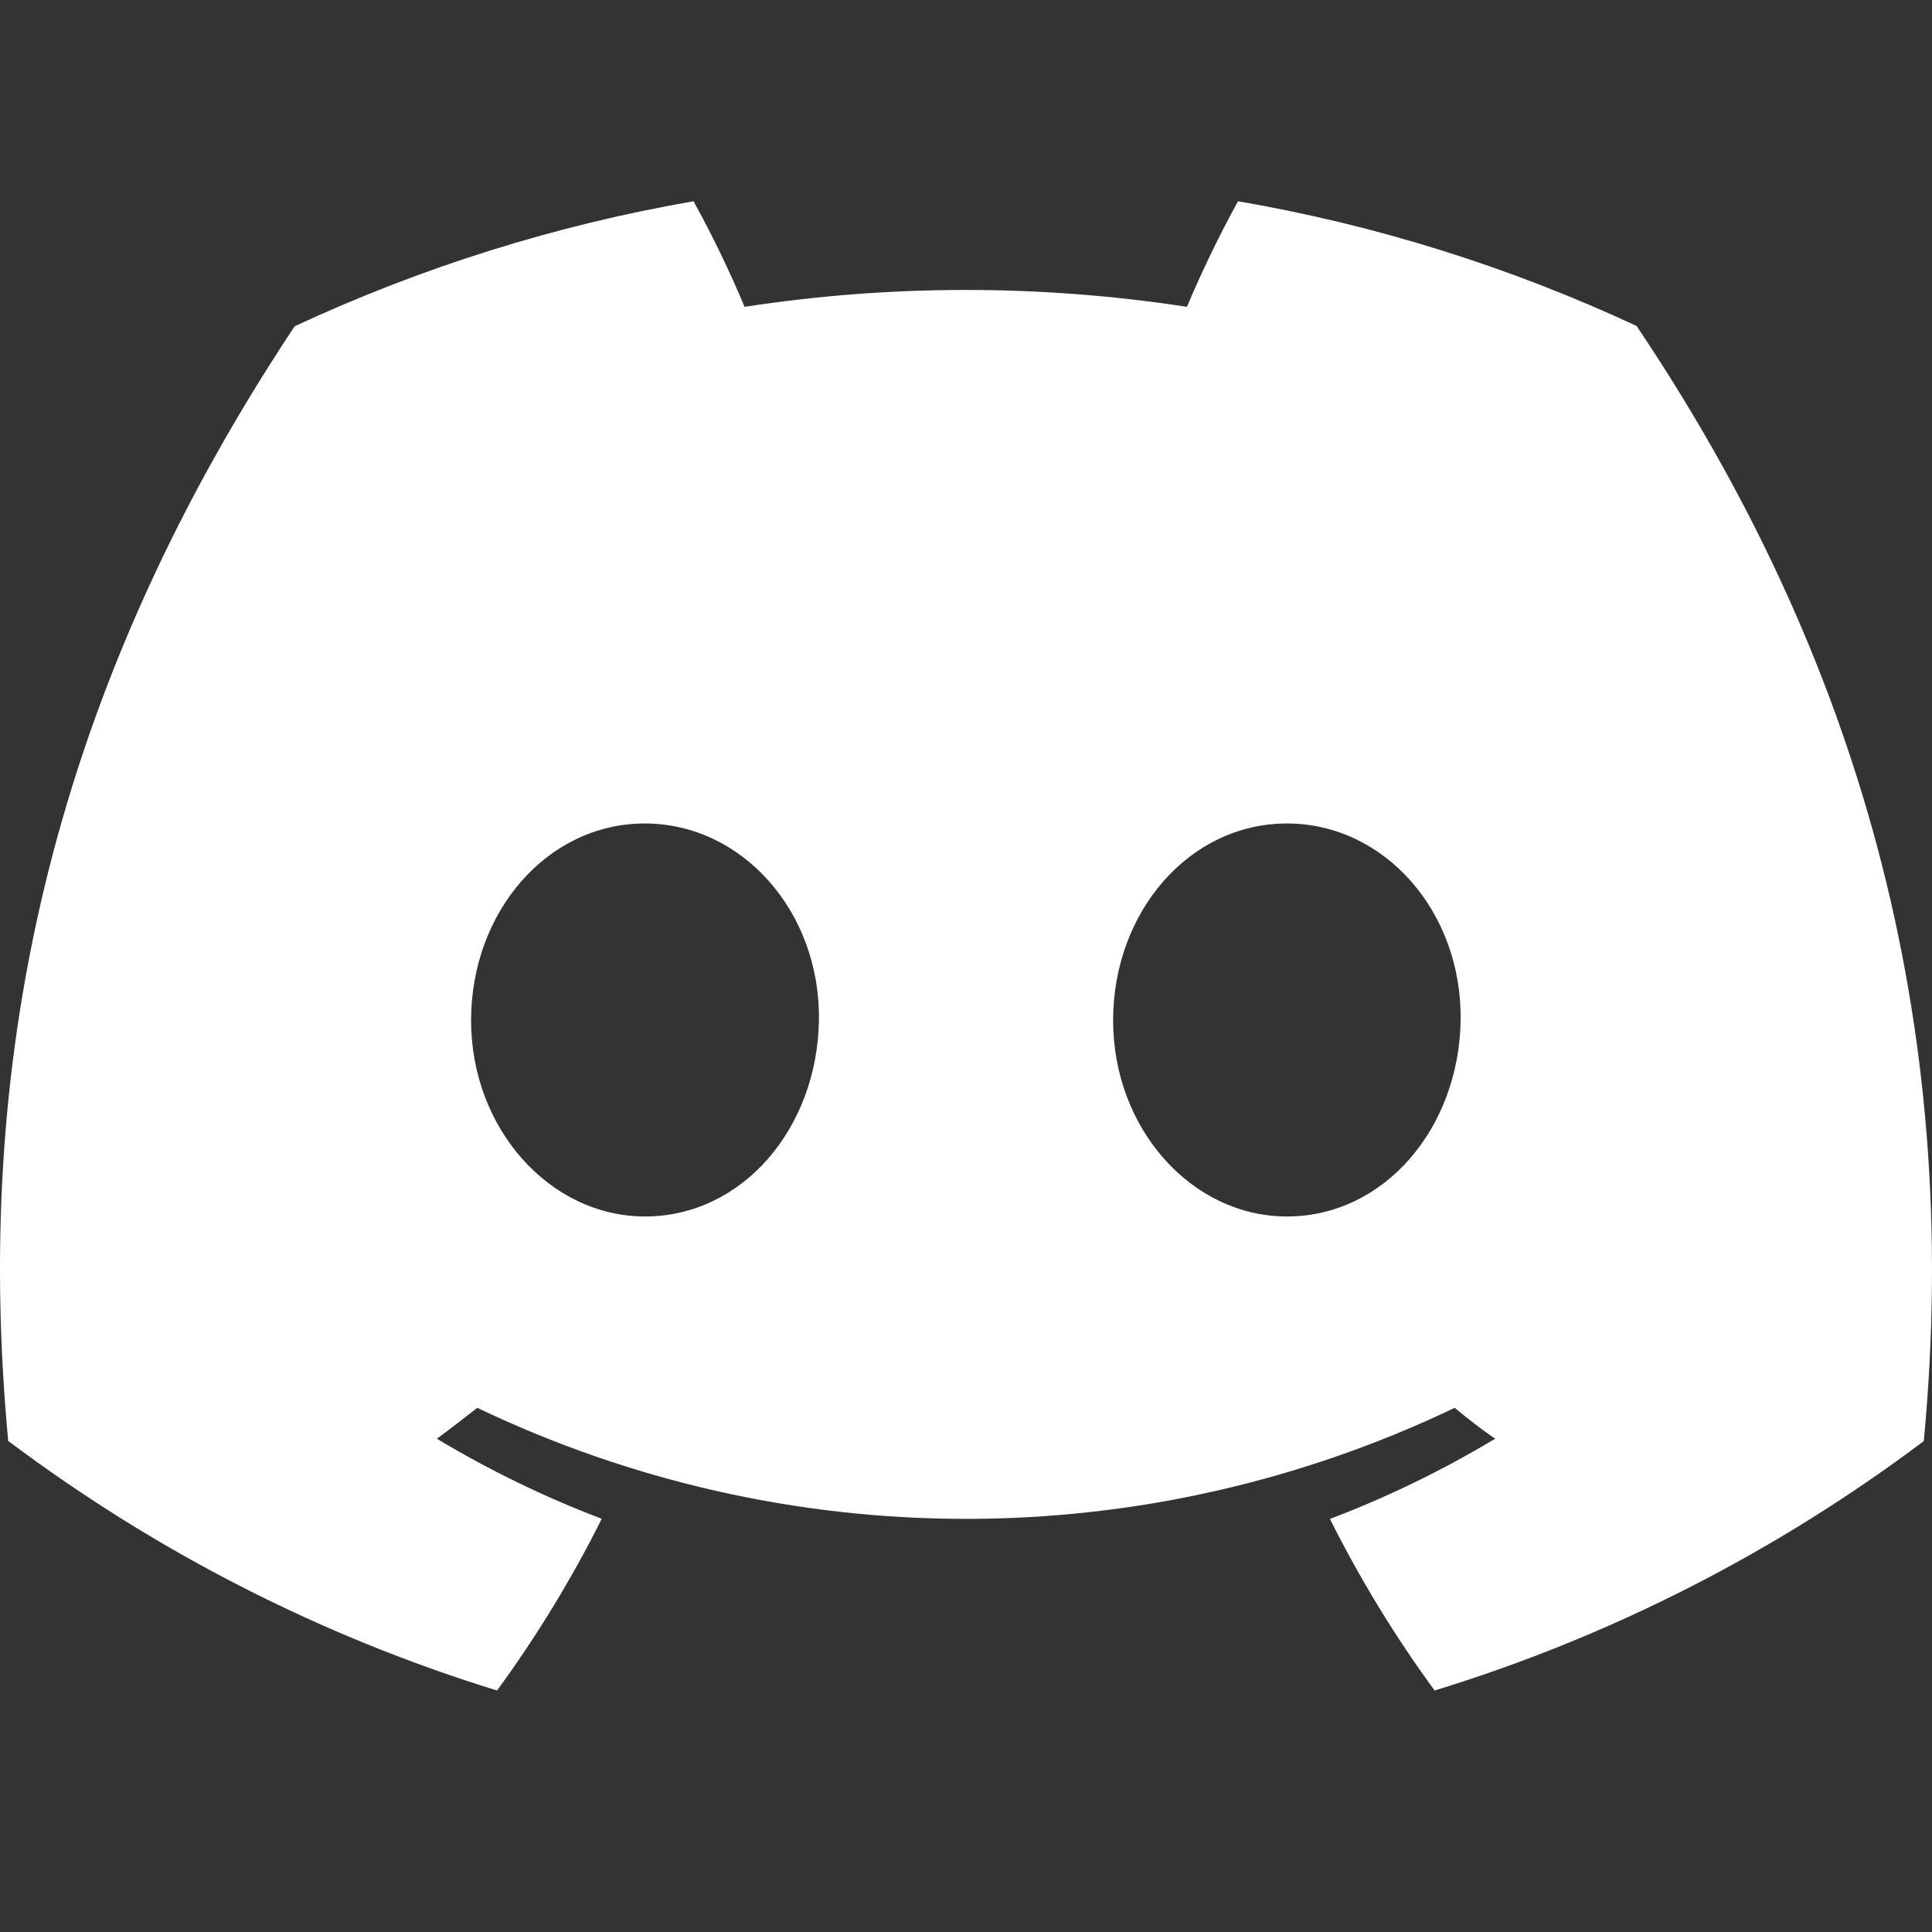 <svg width="48" height="48" viewBox="0 0 48 48" fill="none" xmlns="http://www.w3.org/2000/svg">
<rect x="0" y="0" width="48" height="48" fill="#333333" stroke="none"/>
<path d="M40.661 8.099C37.507 6.63 34.178 5.588 30.758 5C30.29 5.851 29.867 6.726 29.489 7.623C25.847 7.064 22.142 7.064 18.499 7.623C18.122 6.726 17.699 5.851 17.231 5C13.809 5.593 10.477 6.638 7.321 8.106C1.053 17.537 -0.646 26.733 0.204 35.799C3.874 38.557 7.982 40.654 12.349 42C13.333 40.655 14.203 39.228 14.95 37.734C13.53 37.195 12.16 36.529 10.854 35.745C11.198 35.492 11.534 35.23 11.858 34.977C15.657 36.794 19.803 37.736 24 37.736C28.198 37.736 32.343 36.794 36.142 34.977C36.47 35.25 36.806 35.511 37.146 35.745C35.838 36.53 34.465 37.197 33.042 37.738C33.789 39.231 34.659 40.657 35.643 42C40.014 40.66 44.125 38.563 47.796 35.803C48.793 25.289 46.093 16.178 40.661 8.099ZM16.026 30.223C13.659 30.223 11.704 28.039 11.704 25.351C11.704 22.663 13.591 20.459 16.019 20.459C18.447 20.459 20.387 22.663 20.346 25.351C20.304 28.039 18.439 30.223 16.026 30.223ZM31.974 30.223C29.603 30.223 27.655 28.039 27.655 25.351C27.655 22.663 29.542 20.459 31.974 20.459C34.405 20.459 36.33 22.663 36.289 25.351C36.247 28.039 34.386 30.223 31.974 30.223Z" fill="white"/>
</svg>
